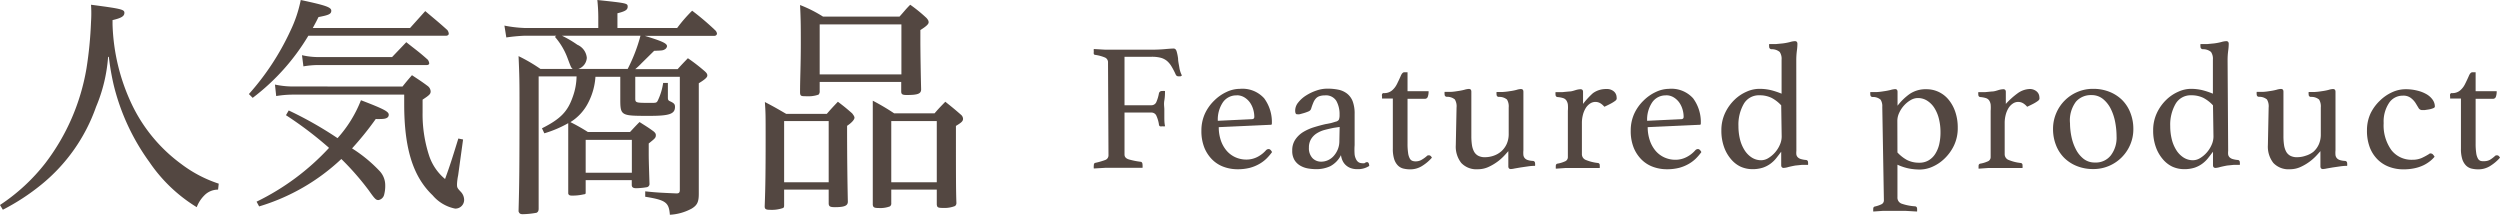 <svg xmlns="http://www.w3.org/2000/svg" width="263.67" height="22.67" viewBox="0 0 263.67 22.67">
  <defs>
    <style>
      .cls-1 {
        fill: #534741;
      }
    </style>
  </defs>
  <title>ttl_product</title>
  <g id="レイヤー_2" data-name="レイヤー 2">
    <g id="text">
      <g>
        <g>
          <path class="cls-1" d="M0,21.62a20.08,20.08,0,0,0,4.77-4.4,22.64,22.64,0,0,0,4.35-10A41,41,0,0,0,9.6,2.3a13.36,13.36,0,0,0,0-1.8c3.2.42,3.52.5,3.52.85s-.3.55-1.25.77v.45A21.08,21.08,0,0,0,13.9,11a16.7,16.7,0,0,0,5.22,6.3,13.47,13.47,0,0,0,3.95,2.07L23,20a2,2,0,0,0-1.47.63,3.46,3.46,0,0,0-.78,1.22,16.28,16.28,0,0,1-5-4.77A23.12,23.12,0,0,1,12,9a26.06,26.06,0,0,1-.52-3l-.08,0a16.6,16.6,0,0,1-1.27,5.27,18.41,18.41,0,0,1-5.77,8.2A23,23,0,0,1,.3,22.12Z"/>
          <path class="cls-1" d="M43.25,2.95l1.6-1.78c1,.85,1.33,1.1,2.33,2a.73.73,0,0,1,.15.38c0,.13-.12.22-.3.22H32.52a23,23,0,0,1-5.87,6.55l-.4-.4a27,27,0,0,0,4.37-6.65A13.61,13.61,0,0,0,31.72,0c2.67.57,3.22.77,3.22,1.13s-.3.47-1.35.67c-.22.45-.22.45-.6,1.15Zm-12.8,8.7a39.41,39.41,0,0,1,5.15,2.92,13.06,13.06,0,0,0,2.47-4C40.5,11.5,41,11.77,41,12.1s-.32.45-.82.45a4.77,4.77,0,0,1-.55,0,32.41,32.41,0,0,1-2.5,3.1A14.89,14.89,0,0,1,40,18a2.19,2.19,0,0,1,.63,1.55,3.59,3.59,0,0,1-.12,1,.74.74,0,0,1-.6.55c-.25,0-.37-.1-1-1A28.52,28.52,0,0,0,36,16.77a21.7,21.7,0,0,1-8.67,5l-.27-.5A25.7,25.7,0,0,0,34.7,15.6a2.1,2.1,0,0,0-.22-.2,38.69,38.69,0,0,0-4.32-3.25Zm12-2.52c.42-.53.55-.68,1-1.2.75.5,1,.65,1.67,1.15a.76.76,0,0,1,.3.55c0,.28-.12.4-.85.88,0,.68,0,1,0,1.35a14,14,0,0,0,.67,4.5,5.41,5.41,0,0,0,1.7,2.52c.55-1.52.72-2.07,1.4-4.27l.5.1-.52,3.78a6,6,0,0,0-.12.92c0,.35,0,.4.4.82a1.26,1.26,0,0,1,.35.8A.92.92,0,0,1,48,22a4.18,4.18,0,0,1-2.37-1.4c-2.1-2-3-5-3-9.62,0-.22,0-.58,0-1H31a10.8,10.8,0,0,0-1.87.15L29,8.92a9.12,9.12,0,0,0,2.08.2ZM31.85,5.82a7.75,7.75,0,0,0,1.8.2h7.7l1.5-1.57c1,.8,1.32,1,2.27,1.85a.82.82,0,0,1,.15.38c0,.1-.1.18-.25.18H33.62A9.37,9.37,0,0,0,32,7Z"/>
          <path class="cls-1" d="M62.8,8.1a6.88,6.88,0,0,1-.72,2.65,5.15,5.15,0,0,1-1.92,2.13A19.58,19.58,0,0,1,62,13.92h4.45c.42-.45.55-.6,1-1.05.7.45.92.57,1.5,1,.17.15.22.25.22.38,0,.28-.08.35-.75.88V16c0,.78,0,.78.08,3.35a.35.35,0,0,1-.32.4,6.76,6.76,0,0,1-1.1.1c-.3,0-.45-.1-.45-.35V19H61.77v1.28c0,.15,0,.2-.22.22a5.25,5.25,0,0,1-1.2.13c-.27,0-.37-.05-.42-.22,0-.73,0-3.6,0-5.5,0-.17,0-.82,0-1.92a12,12,0,0,1-2.52,1.07l-.25-.53c2-1,2.72-1.8,3.25-3.32a6.63,6.63,0,0,0,.4-2.15h-4v8c0,3.5,0,3.85,0,5.95,0,.25-.08.35-.22.43a8.77,8.77,0,0,1-1.45.15c-.27,0-.37-.07-.45-.3.08-2.87.1-4.57.1-11.2,0-2.25,0-3-.1-5.17A17.14,17.14,0,0,1,57,7.27H60.4c-.17-.15-.17-.15-.52-1.08a7.24,7.24,0,0,0-1.35-2.3l.13-.12H55.27a18.4,18.4,0,0,0-1.87.18L53.2,2.7a13.37,13.37,0,0,0,2.08.25H63.1V2.07A17.86,17.86,0,0,0,63,0c3.12.33,3.2.35,3.2.7s-.28.5-1.08.7V2.95h6.3A15.55,15.55,0,0,1,73,1.13a27.52,27.52,0,0,1,2.47,2.1.61.61,0,0,1,.15.33.27.27,0,0,1-.25.22H68c1.87.57,2.35.8,2.35,1.1a.47.47,0,0,1-.28.35c-.17.1-.33.1-1.08.13l-1.32,1.3a7.36,7.36,0,0,1-.67.63h4.47c.45-.5.6-.65,1.08-1.15a19.39,19.39,0,0,1,1.75,1.35c.23.2.3.32.3.47s-.12.35-.9.82v5.3l0,5.57v.8c0,.85-.17,1.2-.75,1.55a5.42,5.42,0,0,1-2.3.65c-.1-1.3-.42-1.55-2.6-1.9v-.57c1.2.13,1.7.15,3.3.22.27,0,.35-.1.35-.37V8.1H67v2.22c0,.53,0,.53,1.65.53.52,0,.6,0,.72-.23a6.38,6.38,0,0,0,.57-1.87l.5,0,0,1.47c0,.25,0,.35.2.45.45.2.55.32.55.6,0,.75-.58.95-2.7.95-3.07,0-3.07,0-3.07-1.9V8.1ZM59.27,3.77a11.26,11.26,0,0,1,1.62.95,1.66,1.66,0,0,1,1,1.38A1.32,1.32,0,0,1,61,7.27h5.2a17.27,17.27,0,0,0,1.35-3.5Zm2.5,14.45h4.87V14.75H61.77Z"/>
          <path class="cls-1" d="M82.7,21.57c0,.23,0,.33-.15.38a3.57,3.57,0,0,1-1.3.18c-.47,0-.6-.07-.6-.37.08-1.95.1-4.1.1-7,0-2.7,0-2.82-.08-4,1,.52,1.3.7,2.25,1.25H87.2c.5-.58.67-.75,1.17-1.28.7.53.9.7,1.5,1.22.17.22.25.35.25.47s-.15.43-.78.85c0,4,.05,6.47.08,8,0,.43-.37.58-1.37.58-.5,0-.62-.08-.65-.35V20H82.7Zm0-2.35h4.7V12.77H82.7ZM86.45,9.6a.48.48,0,0,1-.12.38,3.15,3.15,0,0,1-1.22.17c-.6,0-.7,0-.73-.35,0-1.62.08-2.75.08-5.27,0-1.6,0-2.42-.08-4A13.8,13.8,0,0,1,86.8,1.75h8.07C95.37,1.2,95.5,1,96,.5a16.1,16.1,0,0,1,1.72,1.4c.17.2.22.3.22.45s-.12.35-.87.82v1c0,1.47.05,4.07.08,5.25,0,.47-.35.6-1.52.6-.45,0-.58-.07-.58-.38v-1H86.45Zm0-1.75h8.62V2.57H86.45ZM94,21.42a.36.36,0,0,1-.15.35,2.89,2.89,0,0,1-1.15.17c-.5,0-.62-.07-.65-.35,0-5.47,0-5.47,0-6.52,0-2,0-3.07,0-4.45a24.1,24.1,0,0,1,2.25,1.33h4.27c.47-.55.63-.7,1.13-1.22.75.6,1,.8,1.65,1.37a.59.59,0,0,1,.22.43c0,.25-.17.4-.75.75,0,5.25,0,6.72.05,8.1a.39.39,0,0,1-.15.35,3,3,0,0,1-1.22.2c-.58,0-.67-.05-.7-.37V20H94Zm0-2.2h4.8V12.77H94Z"/>
        </g>
        <g>
          <path class="cls-1" d="M116.86,6.61a.55.55,0,0,0-.29-.53,4.15,4.15,0,0,0-1.05-.29c-.09,0-.14-.06-.16-.1a.58.58,0,0,1,0-.22,1.56,1.56,0,0,1,0-.3l1.22.07,1.12,0h3.76q.74,0,1.41-.06t.91-.06q.23,0,.32.31a4.72,4.72,0,0,1,.15.75c0,.29.08.6.13.92a2.7,2.7,0,0,0,.27.85.29.29,0,0,1-.15.1l-.19,0a.3.3,0,0,1-.3-.17,8,8,0,0,0-.45-.87,2.29,2.29,0,0,0-.49-.59,1.74,1.74,0,0,0-.66-.33,3.67,3.67,0,0,0-1-.1h-2.81V11.1h2.83a.56.56,0,0,0,.54-.37,4.09,4.09,0,0,0,.26-.88.31.31,0,0,1,.34-.25,1.3,1.3,0,0,1,.3,0c0,.28,0,.6-.07,1s0,.67,0,.94,0,.47,0,.78,0,.65.08,1a1.18,1.18,0,0,1-.29,0,.55.55,0,0,1-.25,0,.23.23,0,0,1-.11-.2,3.41,3.41,0,0,0-.25-.87.57.57,0,0,0-.55-.38h-2.83V16.3q0,.38.48.52a8.19,8.19,0,0,0,1.19.24c.15,0,.23.12.23.32a1.68,1.68,0,0,1,0,.32l-.85,0-.88,0-1.05,0-1.16,0-1.2.07a1.54,1.54,0,0,1,0-.3c0-.19.06-.29.19-.3a7.94,7.94,0,0,0,1-.29.52.52,0,0,0,.36-.52Z"/>
          <path class="cls-1" d="M133.52,15.85a.4.4,0,0,1,.28-.13c.13,0,.25.11.36.32a5.48,5.48,0,0,1-.57.67,3.7,3.7,0,0,1-.77.58,4.23,4.23,0,0,1-1,.41,5.14,5.14,0,0,1-1.31.15,4.23,4.23,0,0,1-1.44-.25,3.31,3.31,0,0,1-1.21-.76,3.78,3.78,0,0,1-.84-1.27,4.67,4.67,0,0,1-.31-1.79,4.27,4.27,0,0,1,.37-1.79,4.6,4.6,0,0,1,1-1.4,4.52,4.52,0,0,1,1.3-.9,3.32,3.32,0,0,1,1.38-.32,3.08,3.08,0,0,1,2.57,1,4.21,4.21,0,0,1,.81,2.68.1.1,0,0,1-.11.11l-5.49.25a4.33,4.33,0,0,0,.21,1.37,3.32,3.32,0,0,0,.59,1.08,2.67,2.67,0,0,0,.92.71,2.81,2.81,0,0,0,1.22.26,2.54,2.54,0,0,0,1.16-.29A3.07,3.07,0,0,0,133.52,15.85Zm-3.07-5.79a1.71,1.71,0,0,0-1.48.74,3.27,3.27,0,0,0-.53,1.94l3.57-.17c.19,0,.28-.08.28-.25a2.79,2.79,0,0,0-.11-.76,2.52,2.52,0,0,0-.34-.73,2,2,0,0,0-.58-.55A1.52,1.52,0,0,0,130.45,10.05Z"/>
          <path class="cls-1" d="M144.18,17.1q.21,0,.23.4a2.15,2.15,0,0,1-1.25.34,2,2,0,0,1-.73-.12,1.58,1.58,0,0,1-.52-.33,1.52,1.52,0,0,1-.33-.48,2.09,2.09,0,0,1-.15-.55,2.65,2.65,0,0,1-1.13,1.17,3.46,3.46,0,0,1-1.51.31,5.19,5.19,0,0,1-.81-.07,2.43,2.43,0,0,1-.81-.28,1.74,1.74,0,0,1-.63-.59,1.83,1.83,0,0,1-.25-1,2,2,0,0,1,.33-1.19,2.71,2.71,0,0,1,.85-.8,5.17,5.17,0,0,1,1.14-.5q.62-.19,1.19-.32l.6-.12.48-.14a.5.5,0,0,0,.33-.21,1.32,1.32,0,0,0,.07-.51,2.86,2.86,0,0,0-.34-1.47,1.29,1.29,0,0,0-1.22-.58,1.77,1.77,0,0,0-.55.08.89.89,0,0,0-.38.24,1.45,1.45,0,0,0-.27.43,6.64,6.64,0,0,0-.23.63.46.46,0,0,1-.26.3,4.59,4.59,0,0,1-.67.23l-.29.08a1.35,1.35,0,0,1-.28,0q-.19,0-.19-.4a1.36,1.36,0,0,1,.32-.84,3.24,3.24,0,0,1,.83-.74,5,5,0,0,1,1.09-.52,3.5,3.5,0,0,1,1.12-.2,5.76,5.76,0,0,1,1.2.11,2.21,2.21,0,0,1,.92.42,1.9,1.9,0,0,1,.59.82,3.69,3.69,0,0,1,.2,1.33v3.27a6.85,6.85,0,0,0,0,1,1.43,1.43,0,0,0,.14.47.76.76,0,0,0,.29.35.7.7,0,0,0,.33.09.8.8,0,0,0,.29,0A.44.44,0,0,1,144.18,17.1Zm-2.89-3.71-.61.09q-.5.1-1,.23a3,3,0,0,0-.83.37,1.87,1.87,0,0,0-.58.6,1.69,1.69,0,0,0-.22.89,1.51,1.51,0,0,0,.37,1.1,1.25,1.25,0,0,0,.93.38,1.7,1.7,0,0,0,.72-.16,1.78,1.78,0,0,0,.61-.46,2.4,2.4,0,0,0,.42-.69,2.29,2.29,0,0,0,.16-.87Z"/>
          <path class="cls-1" d="M150.45,16.49a.42.42,0,0,1,.16-.11l.11,0c.11,0,.21.08.3.25a4.65,4.65,0,0,1-1.06.89,2.32,2.32,0,0,1-1.22.34,3,3,0,0,1-.72-.08,1.23,1.23,0,0,1-.59-.33,1.68,1.68,0,0,1-.39-.67,3.57,3.57,0,0,1-.14-1.11V10.39h-1.14v-.21a.64.64,0,0,1,0-.25.19.19,0,0,1,.2-.11,1.27,1.27,0,0,0,.84-.27,2.07,2.07,0,0,0,.53-.68q.23-.46.4-.85c.11-.27.24-.4.38-.4h.34v2h2.22a1.6,1.6,0,0,1-.09.6.31.31,0,0,1-.31.2h-1.82v4.71a6.68,6.68,0,0,0,.06,1,1.66,1.66,0,0,0,.17.57.53.53,0,0,0,.27.26,1,1,0,0,0,.34.06,1.28,1.28,0,0,0,.6-.14A3.53,3.53,0,0,0,150.45,16.49Z"/>
          <path class="cls-1" d="M153.62,11.34a1.4,1.4,0,0,0-.18-.85,1.24,1.24,0,0,0-.83-.28c-.17,0-.25-.11-.25-.25a1.12,1.12,0,0,1,0-.27l.66,0a5.67,5.67,0,0,0,.69-.08,5.86,5.86,0,0,0,.73-.14,2,2,0,0,1,.47-.09c.18,0,.27.09.27.29V14.4a6.18,6.18,0,0,0,.06.87,2.17,2.17,0,0,0,.21.69,1.08,1.08,0,0,0,.44.46,1.46,1.46,0,0,0,.72.16,2.77,2.77,0,0,0,.93-.16,2.41,2.41,0,0,0,.81-.47,2.31,2.31,0,0,0,.56-.77,2.55,2.55,0,0,0,.21-1.06V11.34a1.41,1.41,0,0,0-.18-.84,1.24,1.24,0,0,0-.85-.28c-.17,0-.25-.11-.25-.25a1.12,1.12,0,0,1,0-.27l.66,0a6.43,6.43,0,0,0,.71-.08,5.59,5.59,0,0,0,.73-.14,1.89,1.89,0,0,1,.46-.09c.18,0,.27.09.27.29v6.17a2.88,2.88,0,0,0,0,.52.64.64,0,0,0,.15.32.72.72,0,0,0,.31.19,2,2,0,0,0,.52.09c.16,0,.25.11.25.25a1.11,1.11,0,0,1,0,.27,5.38,5.38,0,0,0-.76.06l-.76.11-.64.11a2.3,2.3,0,0,1-.39.06c-.18,0-.27-.1-.27-.29V15.94l-.32.36a5.46,5.46,0,0,1-.69.65,5.32,5.32,0,0,1-1,.62,2.7,2.7,0,0,1-1.21.28,2.19,2.19,0,0,1-1.74-.66,2.78,2.78,0,0,1-.58-1.88Z"/>
          <path class="cls-1" d="M169.41,9.39a1.11,1.11,0,0,1,.82.27.82.82,0,0,1,.27.59.56.56,0,0,1,0,.21.51.51,0,0,1-.18.2,3.72,3.72,0,0,1-.4.25q-.26.14-.71.35a1.75,1.75,0,0,0-.41-.36,1,1,0,0,0-.52-.15,1,1,0,0,0-.59.18,1.57,1.57,0,0,0-.46.49,2.66,2.66,0,0,0-.29.72,3.37,3.37,0,0,0-.1.85v3.27a.65.65,0,0,0,.44.62,4.69,4.69,0,0,0,1.25.31.21.21,0,0,1,.19.23,1.62,1.62,0,0,1,0,.3l-.52,0-.66,0-.71,0h-.67l-1.07,0-1,.07a1.62,1.62,0,0,1,0-.3.21.21,0,0,1,.17-.23,3.14,3.14,0,0,0,.77-.23.48.48,0,0,0,.33-.44V11.69a3.92,3.92,0,0,0,0-.67,1.08,1.08,0,0,0-.16-.43.66.66,0,0,0-.33-.24,2.61,2.61,0,0,0-.56-.11c-.17,0-.25-.11-.25-.25a1.11,1.11,0,0,1,0-.27l.69,0,.73-.07c.28,0,.53-.1.74-.16a2,2,0,0,1,.47-.08q.27,0,.27.28v1.27A8.13,8.13,0,0,1,168,9.83,2.32,2.32,0,0,1,169.41,9.39Z"/>
          <path class="cls-1" d="M178.8,15.85a.4.4,0,0,1,.28-.13c.13,0,.25.11.36.32a5.48,5.48,0,0,1-.57.67,3.7,3.7,0,0,1-.77.58,4.23,4.23,0,0,1-1,.41,5.14,5.14,0,0,1-1.31.15,4.23,4.23,0,0,1-1.44-.25,3.31,3.31,0,0,1-1.21-.76,3.78,3.78,0,0,1-.84-1.27,4.67,4.67,0,0,1-.31-1.79,4.27,4.27,0,0,1,.37-1.79,4.6,4.6,0,0,1,1-1.4,4.52,4.52,0,0,1,1.3-.9A3.32,3.32,0,0,1,176,9.37a3.08,3.08,0,0,1,2.57,1,4.21,4.21,0,0,1,.81,2.68.1.1,0,0,1-.11.11l-5.49.25A4.33,4.33,0,0,0,174,14.8a3.32,3.32,0,0,0,.59,1.08,2.67,2.67,0,0,0,.92.71,2.81,2.81,0,0,0,1.22.26,2.54,2.54,0,0,0,1.16-.29A3.07,3.07,0,0,0,178.8,15.85Zm-3.07-5.79a1.71,1.71,0,0,0-1.48.74,3.27,3.27,0,0,0-.53,1.94l3.57-.17c.19,0,.28-.08.28-.25a2.79,2.79,0,0,0-.11-.76,2.52,2.52,0,0,0-.34-.73,2,2,0,0,0-.58-.55A1.52,1.52,0,0,0,175.73,10.05Z"/>
          <path class="cls-1" d="M189.46,15.92a1.72,1.72,0,0,0,0,.39.56.56,0,0,0,.15.28.78.78,0,0,0,.31.18,2.65,2.65,0,0,0,.52.1c.17,0,.25.11.25.25a1.12,1.12,0,0,1,0,.27l-.66,0-.69.07q-.42.08-.74.16a2,2,0,0,1-.47.09c-.18,0-.27-.1-.27-.29V16q-.27.36-.53.69a3.22,3.22,0,0,1-.62.59,2.93,2.93,0,0,1-.81.41,3.53,3.53,0,0,1-1.1.15,3,3,0,0,1-1.24-.27,3,3,0,0,1-1-.79,4,4,0,0,1-.73-1.28,5.05,5.05,0,0,1-.28-1.73,4.25,4.25,0,0,1,.4-1.87,4.72,4.72,0,0,1,1-1.39,4.29,4.29,0,0,1,1.28-.85,3.3,3.3,0,0,1,1.28-.29,5.24,5.24,0,0,1,1.28.14,8.19,8.19,0,0,1,1.11.37V6.29a1.27,1.27,0,0,0-.2-.81,1.29,1.29,0,0,0-.86-.29.25.25,0,0,1-.25-.27,1.12,1.12,0,0,1,0-.27l.69,0,.73-.07a5.78,5.78,0,0,0,.79-.15,2.15,2.15,0,0,1,.5-.09c.18,0,.27.09.27.29a5.53,5.53,0,0,1-.06.74,7.78,7.78,0,0,0-.06,1Zm-1.6-4.81a3.83,3.83,0,0,0-1-.78,2.86,2.86,0,0,0-1.29-.28,1.83,1.83,0,0,0-1.66.91,4.4,4.4,0,0,0-.56,2.34,5.75,5.75,0,0,0,.16,1.38,3.83,3.83,0,0,0,.48,1.15,2.48,2.48,0,0,0,.76.78,1.82,1.82,0,0,0,1,.29,1.47,1.47,0,0,0,.76-.23,3,3,0,0,0,.69-.58,3.07,3.07,0,0,0,.51-.8,2.16,2.16,0,0,0,.2-.88Z"/>
          <path class="cls-1" d="M198.52,11.27a1.25,1.25,0,0,0-.18-.76,1.21,1.21,0,0,0-.83-.28c-.17,0-.25-.11-.25-.25a1.12,1.12,0,0,1,0-.27l.67,0a5.75,5.75,0,0,0,.71-.08,6.73,6.73,0,0,0,.75-.14,2.18,2.18,0,0,1,.49-.09c.16,0,.25.09.25.29s0,.33,0,.54,0,.52,0,.92a6,6,0,0,1,1.28-1.24,3,3,0,0,1,1.76-.5,3,3,0,0,1,2.3,1.05,4,4,0,0,1,.73,1.28,5.06,5.06,0,0,1,.28,1.73,4.24,4.24,0,0,1-.4,1.88,4.74,4.74,0,0,1-1,1.38,4.28,4.28,0,0,1-1.28.86,3.3,3.3,0,0,1-1.28.29,6.11,6.11,0,0,1-1.19-.11,5.47,5.47,0,0,1-1.21-.4v3.44a.67.67,0,0,0,.44.67,5.4,5.4,0,0,0,1.42.28.23.23,0,0,1,.21.25,1.64,1.64,0,0,1,0,.3l-1.2-.07-1.42,0-1,0-1,.07a1.64,1.64,0,0,1,0-.3.21.21,0,0,1,.17-.23,3.06,3.06,0,0,0,.68-.23.45.45,0,0,0,.27-.44Zm1.6,4.81a3.94,3.94,0,0,0,1,.79,2.76,2.76,0,0,0,1.29.29,1.87,1.87,0,0,0,1-.25,2.08,2.08,0,0,0,.69-.67,3.3,3.3,0,0,0,.42-1,5.63,5.63,0,0,0,.14-1.3,5.74,5.74,0,0,0-.16-1.38,3.85,3.85,0,0,0-.47-1.15,2.49,2.49,0,0,0-.76-.78,1.81,1.81,0,0,0-1-.29,1.51,1.51,0,0,0-.76.22,2.87,2.87,0,0,0-.69.56,3,3,0,0,0-.51.77,2,2,0,0,0-.2.86Z"/>
          <path class="cls-1" d="M214,9.39a1.11,1.11,0,0,1,.82.27.82.82,0,0,1,.27.59.56.56,0,0,1,0,.21.51.51,0,0,1-.18.2,3.72,3.72,0,0,1-.4.25q-.26.14-.71.35a1.75,1.75,0,0,0-.41-.36,1,1,0,0,0-.52-.15,1,1,0,0,0-.59.18,1.57,1.57,0,0,0-.46.49,2.66,2.66,0,0,0-.29.72,3.37,3.37,0,0,0-.1.85v3.27a.65.65,0,0,0,.44.62,4.69,4.69,0,0,0,1.25.31.21.21,0,0,1,.19.23,1.62,1.62,0,0,1,0,.3l-.52,0-.66,0-.71,0h-.67l-1.07,0-1,.07a1.62,1.62,0,0,1,0-.3.21.21,0,0,1,.17-.23,3.14,3.14,0,0,0,.77-.23.48.48,0,0,0,.33-.44V11.69a3.92,3.92,0,0,0,0-.67,1.08,1.08,0,0,0-.16-.43.66.66,0,0,0-.33-.24,2.61,2.61,0,0,0-.56-.11c-.17,0-.25-.11-.25-.25a1.11,1.11,0,0,1,0-.27l.69,0,.73-.07c.28,0,.53-.1.74-.16a2,2,0,0,1,.47-.08q.27,0,.27.28v1.27a8.13,8.13,0,0,1,1.23-1.11A2.32,2.32,0,0,1,214,9.39Z"/>
          <path class="cls-1" d="M216.53,13.6a4.17,4.17,0,0,1,.33-1.65A4.19,4.19,0,0,1,219.1,9.7a4.14,4.14,0,0,1,1.66-.33,4.54,4.54,0,0,1,1.71.31,4,4,0,0,1,1.34.86,3.86,3.86,0,0,1,.87,1.34A4.61,4.61,0,0,1,225,13.6a4.14,4.14,0,0,1-.33,1.66,4.22,4.22,0,0,1-2.24,2.24,4.15,4.15,0,0,1-1.66.33,4.54,4.54,0,0,1-1.71-.31,4,4,0,0,1-1.34-.86,3.86,3.86,0,0,1-.87-1.33A4.59,4.59,0,0,1,216.53,13.6Zm1.79-.63a7.15,7.15,0,0,0,.15,1.44,5.08,5.08,0,0,0,.47,1.34,3,3,0,0,0,.81,1,1.88,1.88,0,0,0,1.2.39,2,2,0,0,0,1.68-.76,3.06,3.06,0,0,0,.6-2,8.11,8.11,0,0,0-.14-1.47,5.37,5.37,0,0,0-.46-1.41,3.16,3.16,0,0,0-.82-1.05,1.88,1.88,0,0,0-1.24-.42,2.07,2.07,0,0,0-1.62.69A3.28,3.28,0,0,0,218.32,13Z"/>
          <path class="cls-1" d="M235,15.92a1.72,1.72,0,0,0,0,.39.56.56,0,0,0,.15.28.78.78,0,0,0,.31.18,2.65,2.65,0,0,0,.52.1c.17,0,.25.11.25.25a1.12,1.12,0,0,1,0,.27l-.66,0-.69.07q-.42.08-.74.16a2,2,0,0,1-.47.09c-.18,0-.27-.1-.27-.29V16q-.27.36-.53.69a3.22,3.22,0,0,1-.62.59,2.93,2.93,0,0,1-.81.41,3.53,3.53,0,0,1-1.1.15,3,3,0,0,1-1.24-.27,3,3,0,0,1-1-.79,4,4,0,0,1-.73-1.28,5.05,5.05,0,0,1-.28-1.73,4.25,4.25,0,0,1,.4-1.87,4.72,4.72,0,0,1,1-1.39,4.29,4.29,0,0,1,1.28-.85A3.3,3.3,0,0,1,231,9.37a5.24,5.24,0,0,1,1.28.14,8.19,8.19,0,0,1,1.11.37V6.29a1.27,1.27,0,0,0-.2-.81,1.29,1.29,0,0,0-.86-.29.25.25,0,0,1-.25-.27,1.12,1.12,0,0,1,0-.27l.69,0,.73-.07a5.78,5.78,0,0,0,.79-.15,2.15,2.15,0,0,1,.5-.09c.18,0,.27.09.27.29a5.53,5.53,0,0,1-.06.74,7.78,7.78,0,0,0-.06,1Zm-1.6-4.81a3.83,3.83,0,0,0-1-.78,2.86,2.86,0,0,0-1.29-.28,1.83,1.83,0,0,0-1.66.91,4.4,4.4,0,0,0-.56,2.34,5.75,5.75,0,0,0,.16,1.38,3.83,3.83,0,0,0,.48,1.15,2.48,2.48,0,0,0,.76.78,1.82,1.82,0,0,0,1,.29,1.47,1.47,0,0,0,.76-.23,3,3,0,0,0,.69-.58,3.07,3.07,0,0,0,.51-.8,2.16,2.16,0,0,0,.2-.88Z"/>
          <path class="cls-1" d="M239.27,11.34a1.4,1.4,0,0,0-.18-.85,1.24,1.24,0,0,0-.83-.28c-.17,0-.25-.11-.25-.25a1.12,1.12,0,0,1,0-.27l.66,0a5.67,5.67,0,0,0,.69-.08,5.86,5.86,0,0,0,.73-.14,2,2,0,0,1,.47-.09c.18,0,.27.09.27.29V14.4a6.18,6.18,0,0,0,.06.87,2.17,2.17,0,0,0,.21.69,1.08,1.08,0,0,0,.44.46,1.46,1.46,0,0,0,.72.16,2.77,2.77,0,0,0,.93-.16A2.41,2.41,0,0,0,244,16a2.31,2.31,0,0,0,.56-.77,2.55,2.55,0,0,0,.21-1.06V11.34a1.41,1.41,0,0,0-.18-.84,1.24,1.24,0,0,0-.85-.28c-.17,0-.25-.11-.25-.25a1.12,1.12,0,0,1,0-.27l.66,0a6.43,6.43,0,0,0,.71-.08,5.59,5.59,0,0,0,.73-.14,1.89,1.89,0,0,1,.46-.09c.18,0,.27.09.27.29v6.17a2.88,2.88,0,0,0,0,.52.64.64,0,0,0,.15.32.72.72,0,0,0,.31.19,2,2,0,0,0,.52.09c.16,0,.25.11.25.25a1.11,1.11,0,0,1,0,.27,5.38,5.38,0,0,0-.76.06l-.76.11-.64.11a2.3,2.3,0,0,1-.39.06c-.18,0-.27-.1-.27-.29V15.94l-.32.36a5.46,5.46,0,0,1-.69.65,5.32,5.32,0,0,1-1,.62,2.7,2.7,0,0,1-1.21.28,2.19,2.19,0,0,1-1.74-.66,2.78,2.78,0,0,1-.58-1.88Z"/>
          <path class="cls-1" d="M253.41,10.09a1.71,1.71,0,0,0-1.45.78,3.54,3.54,0,0,0-.56,2.11,4.46,4.46,0,0,0,.83,2.87,2.68,2.68,0,0,0,2.19,1,2.42,2.42,0,0,0,1-.19,6.84,6.84,0,0,0,.71-.38l.13-.09a.29.29,0,0,1,.15,0,.31.31,0,0,1,.21.13,1.12,1.12,0,0,1,.15.21,3.28,3.28,0,0,1-.47.46,3.84,3.84,0,0,1-.68.43,4.24,4.24,0,0,1-.94.32,5.55,5.55,0,0,1-1.22.12,4.21,4.21,0,0,1-1.47-.26,3.39,3.39,0,0,1-1.22-.77,3.63,3.63,0,0,1-.83-1.28,4.89,4.89,0,0,1-.3-1.8A4.2,4.2,0,0,1,250,12a4.6,4.6,0,0,1,1-1.38,4.48,4.48,0,0,1,1.29-.89,3.36,3.36,0,0,1,1.4-.32,4.93,4.93,0,0,1,1.27.15,3.62,3.62,0,0,1,1,.4,2,2,0,0,1,.62.58,1.25,1.25,0,0,1,.22.69c0,.08-.06.14-.19.19a2.37,2.37,0,0,1-.43.12l-.46.07-.26,0a.43.43,0,0,1-.39-.24l-.31-.51a2.07,2.07,0,0,0-.47-.51A1.28,1.28,0,0,0,253.41,10.09Z"/>
          <path class="cls-1" d="M263.1,16.49a.42.42,0,0,1,.16-.11l.11,0c.11,0,.21.08.3.25a4.65,4.65,0,0,1-1.06.89,2.32,2.32,0,0,1-1.22.34,3,3,0,0,1-.72-.08,1.23,1.23,0,0,1-.59-.33,1.68,1.68,0,0,1-.39-.67,3.57,3.57,0,0,1-.14-1.11V10.39h-1.14v-.21a.64.64,0,0,1,0-.25.19.19,0,0,1,.2-.11,1.27,1.27,0,0,0,.84-.27,2.07,2.07,0,0,0,.53-.68q.23-.46.4-.85c.11-.27.24-.4.38-.4h.34v2h2.22a1.6,1.6,0,0,1-.09.6.31.31,0,0,1-.31.2h-1.82v4.71a6.68,6.68,0,0,0,.06,1,1.66,1.66,0,0,0,.17.57.53.53,0,0,0,.27.26A1,1,0,0,0,262,17a1.28,1.28,0,0,0,.6-.14A3.53,3.53,0,0,0,263.1,16.49Z"/>
        </g>
      </g>
    </g>
  </g>
</svg>
